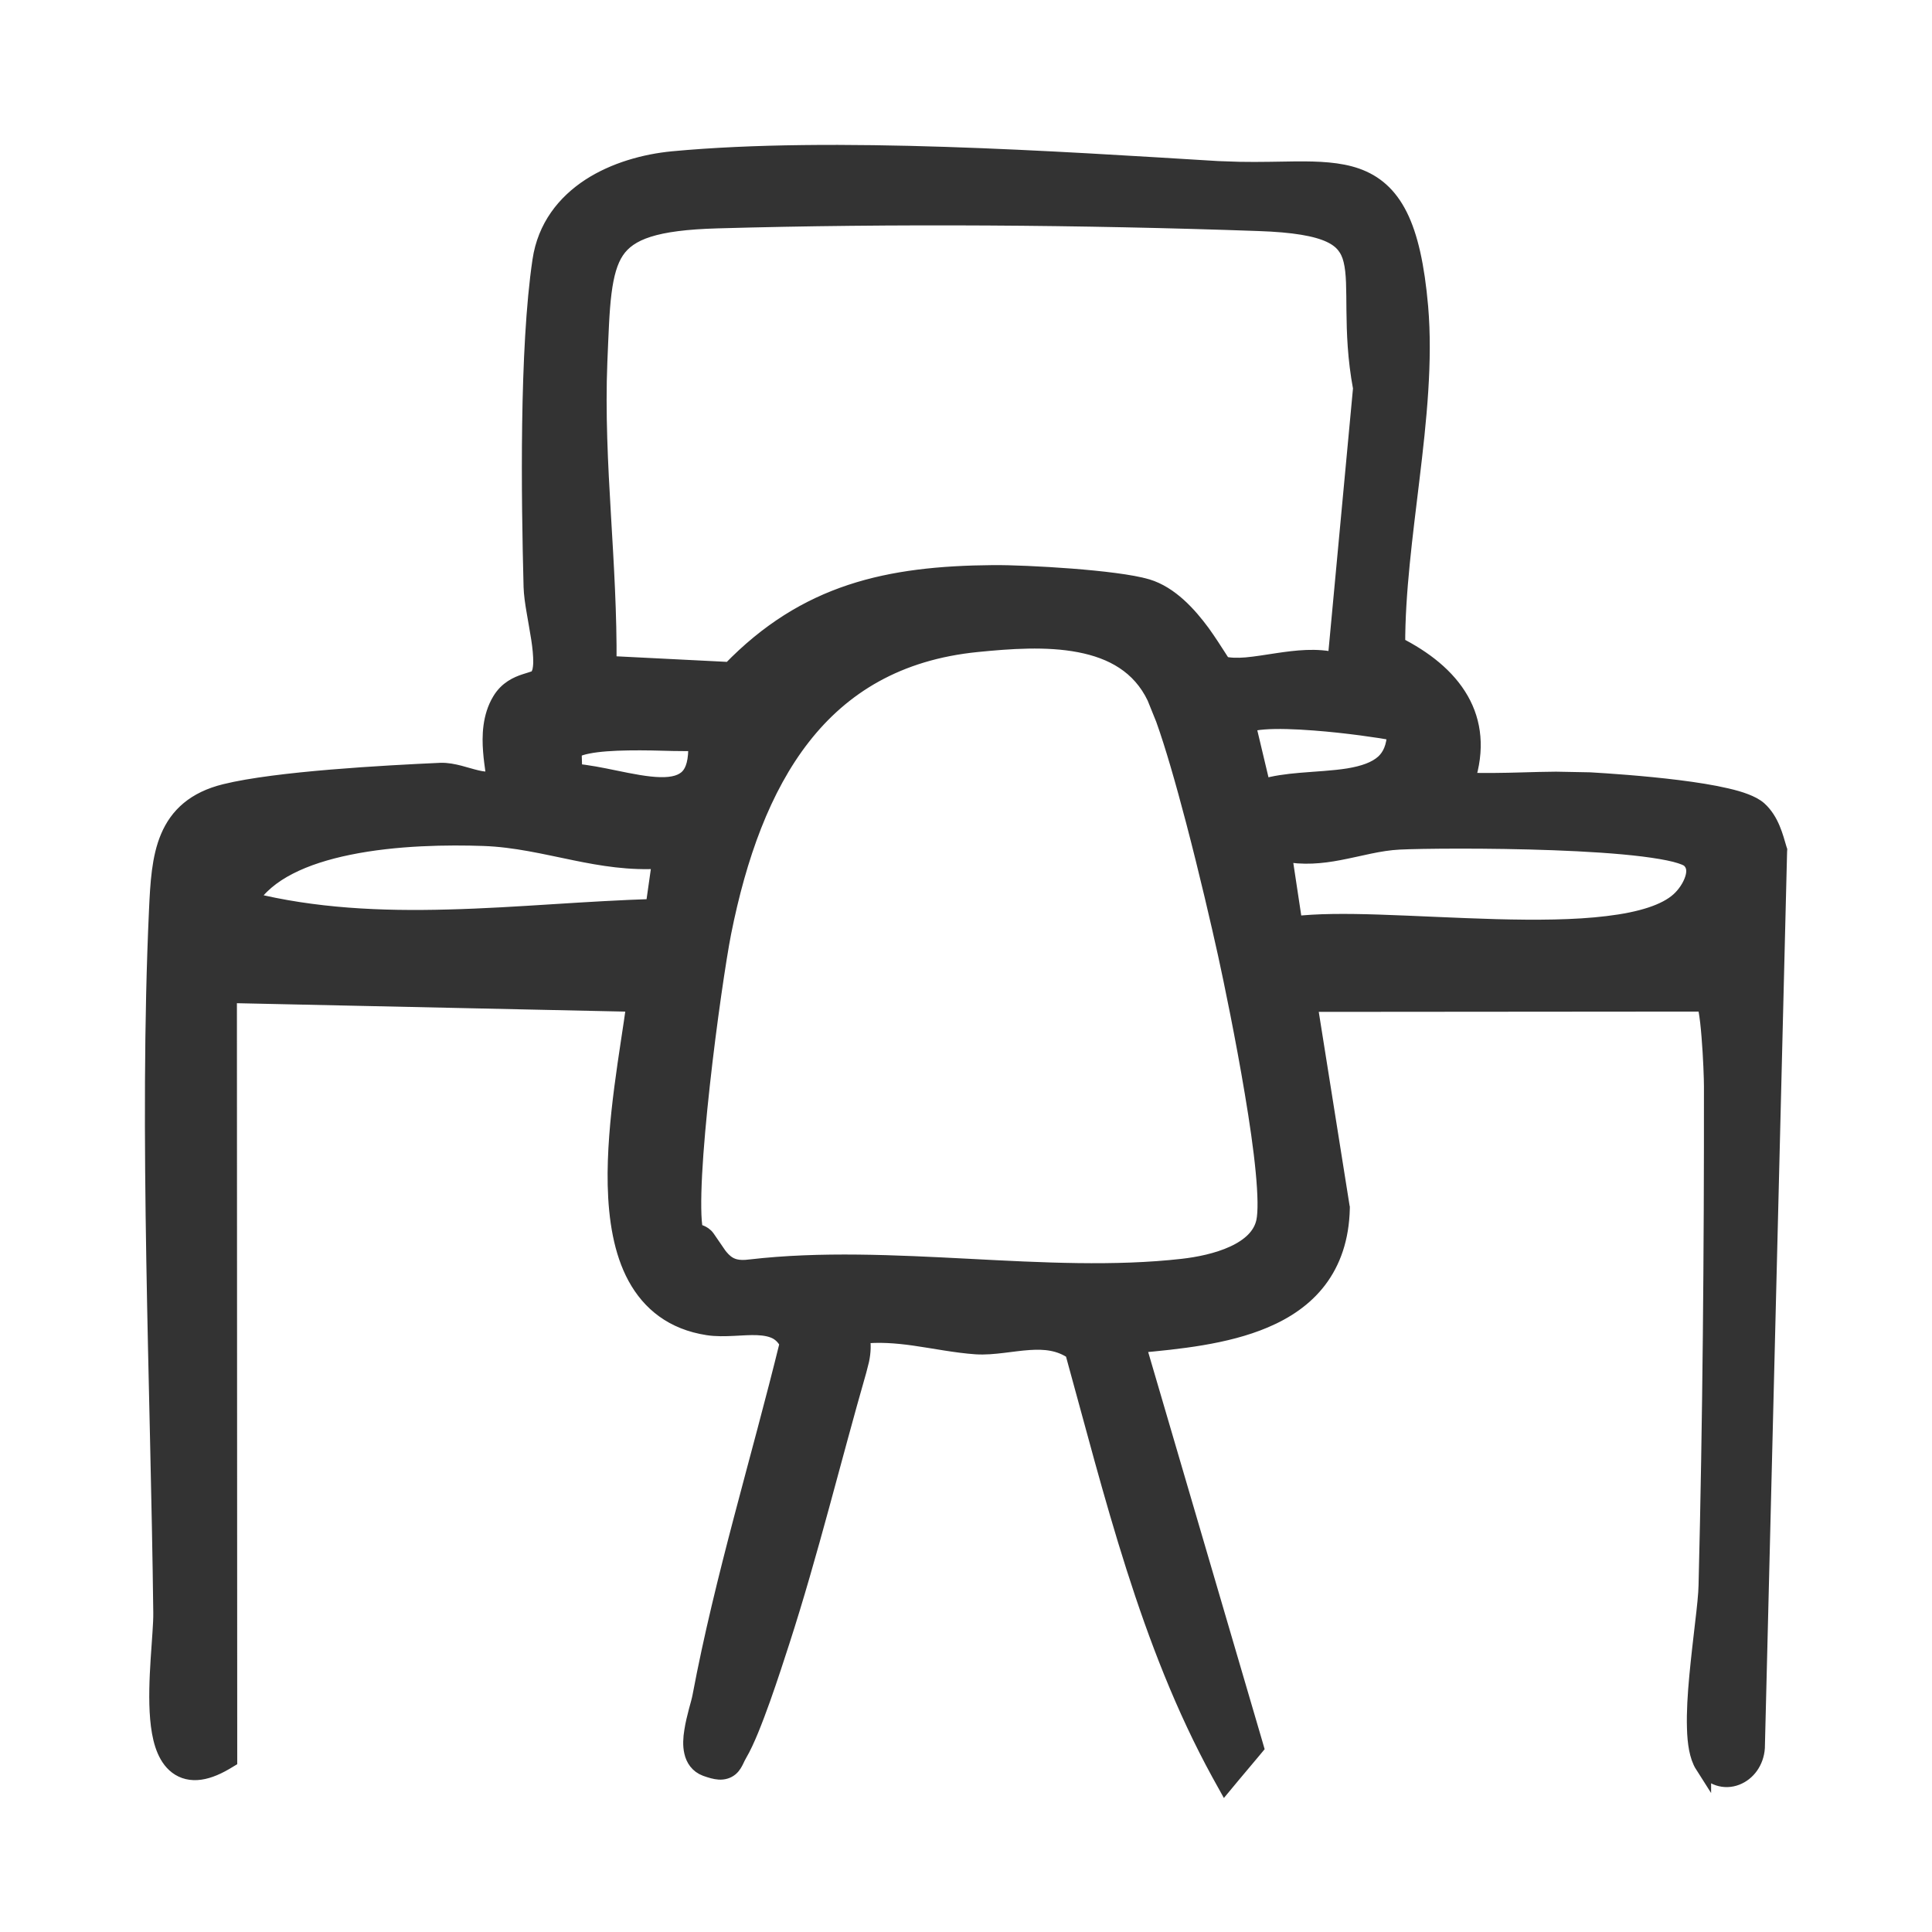 <svg width="24" height="24" viewBox="0 0 24 24" fill="none" xmlns="http://www.w3.org/2000/svg">
<path d="M8.358 1.979C10.352 1.792 13.129 1.98 15.131 2.101L15.396 2.11C15.652 2.115 15.884 2.107 16.099 2.105C16.38 2.103 16.635 2.113 16.852 2.189C17.077 2.269 17.255 2.418 17.386 2.68C17.514 2.936 17.596 3.3 17.641 3.81C17.699 4.482 17.622 5.218 17.534 5.946C17.449 6.657 17.354 7.36 17.356 8.01C17.692 8.18 17.98 8.403 18.146 8.694C18.307 8.976 18.345 9.31 18.22 9.699C18.447 9.705 18.676 9.702 18.909 9.695C19.048 9.691 19.189 9.687 19.329 9.686L19.751 9.694C19.96 9.706 20.414 9.736 20.846 9.79C21.061 9.817 21.273 9.85 21.447 9.891C21.535 9.911 21.615 9.934 21.682 9.96C21.746 9.985 21.808 10.015 21.852 10.055C22.004 10.194 22.052 10.397 22.096 10.545L22.101 10.56L22.1 10.576L21.824 21.706V21.711C21.812 21.886 21.708 22.024 21.57 22.077C21.426 22.133 21.26 22.088 21.156 21.93V21.931C21.119 21.873 21.096 21.8 21.081 21.724C21.066 21.646 21.058 21.557 21.056 21.462C21.05 21.272 21.064 21.048 21.085 20.824C21.106 20.6 21.133 20.372 21.156 20.173C21.18 19.972 21.198 19.804 21.2 19.694C21.251 17.643 21.269 15.542 21.267 13.493C21.267 13.407 21.258 13.132 21.237 12.877C21.227 12.749 21.214 12.63 21.198 12.542C21.192 12.51 21.184 12.485 21.179 12.466L16.265 12.47L16.666 14.991L16.668 15V15.01C16.66 15.381 16.555 15.674 16.382 15.902C16.209 16.13 15.972 16.287 15.709 16.398C15.226 16.603 14.633 16.661 14.133 16.707L15.584 21.654L15.599 21.706L15.565 21.747L15.313 22.047L15.22 22.159L15.149 22.031C14.257 20.403 13.819 18.562 13.329 16.79C13.162 16.675 12.981 16.657 12.781 16.671C12.674 16.678 12.57 16.694 12.458 16.707C12.349 16.72 12.236 16.731 12.126 16.724C11.876 16.707 11.607 16.652 11.354 16.616C11.133 16.585 10.916 16.569 10.702 16.593C10.724 16.697 10.718 16.797 10.698 16.894L10.665 17.024C10.348 18.128 10.062 19.302 9.709 20.393C9.652 20.569 9.564 20.842 9.47 21.106C9.376 21.368 9.274 21.632 9.185 21.783C9.167 21.814 9.155 21.839 9.141 21.869C9.128 21.895 9.109 21.934 9.074 21.964C9.033 21.998 8.984 22.01 8.933 22.007C8.885 22.004 8.831 21.988 8.769 21.966C8.668 21.929 8.618 21.848 8.599 21.763C8.58 21.682 8.586 21.589 8.6 21.505C8.613 21.419 8.635 21.331 8.655 21.255C8.677 21.175 8.694 21.114 8.702 21.07C8.978 19.602 9.434 18.124 9.786 16.686C9.747 16.612 9.699 16.567 9.645 16.538C9.581 16.505 9.502 16.49 9.409 16.486C9.315 16.482 9.217 16.49 9.11 16.495C9.007 16.5 8.896 16.503 8.793 16.487C8.358 16.42 8.073 16.189 7.896 15.865C7.723 15.547 7.659 15.142 7.649 14.721C7.632 13.935 7.806 13.04 7.882 12.469L2.843 12.36L2.847 21.803V21.859L2.797 21.889C2.668 21.964 2.552 22.007 2.446 22.013C2.337 22.019 2.244 21.985 2.171 21.918C2.101 21.854 2.055 21.765 2.024 21.67C1.993 21.574 1.975 21.464 1.965 21.349C1.945 21.119 1.956 20.855 1.971 20.618C1.986 20.376 2.006 20.168 2.004 20.034C1.971 17.241 1.824 14.066 1.951 11.304C1.966 10.978 1.983 10.658 2.093 10.399C2.207 10.13 2.418 9.932 2.795 9.839C3.438 9.68 4.785 9.607 5.472 9.576C5.551 9.573 5.634 9.59 5.708 9.609C5.791 9.631 5.849 9.65 5.921 9.667C5.988 9.683 6.038 9.688 6.075 9.683C6.102 9.678 6.119 9.666 6.136 9.644C6.135 9.627 6.133 9.604 6.129 9.573C6.121 9.513 6.108 9.427 6.101 9.333C6.086 9.147 6.091 8.904 6.213 8.702C6.299 8.558 6.425 8.503 6.523 8.471C6.577 8.453 6.61 8.445 6.644 8.432C6.674 8.419 6.683 8.41 6.687 8.405L6.712 8.34C6.718 8.311 6.723 8.275 6.724 8.23C6.725 8.144 6.715 8.041 6.698 7.931C6.681 7.819 6.659 7.707 6.641 7.596C6.622 7.488 6.607 7.381 6.604 7.291V7.29C6.575 6.178 6.55 4.339 6.714 3.237C6.776 2.818 7.017 2.518 7.326 2.316C7.633 2.117 8.01 2.012 8.358 1.979ZM13.41 8.004C13 7.925 12.538 7.96 12.138 8C11.153 8.098 10.463 8.524 9.97 9.155C9.474 9.79 9.173 10.638 8.984 11.584C8.922 11.9 8.804 12.693 8.718 13.477C8.675 13.87 8.639 14.259 8.622 14.584C8.605 14.911 8.607 15.16 8.633 15.286C8.635 15.289 8.642 15.293 8.656 15.3C8.663 15.303 8.67 15.305 8.679 15.309C8.687 15.312 8.697 15.316 8.707 15.32C8.723 15.327 8.759 15.345 8.783 15.38L8.89 15.536H8.888C8.929 15.596 8.967 15.644 9.011 15.68C9.077 15.734 9.162 15.766 9.319 15.745H9.32C10.193 15.643 11.119 15.69 12.031 15.737C12.947 15.785 13.849 15.832 14.69 15.737C14.884 15.715 15.124 15.668 15.323 15.576C15.524 15.483 15.666 15.354 15.705 15.176C15.73 15.06 15.726 14.839 15.698 14.549C15.671 14.263 15.621 13.923 15.563 13.577C15.448 12.887 15.301 12.18 15.229 11.851C15.149 11.488 14.998 10.834 14.831 10.197C14.705 9.717 14.573 9.254 14.457 8.932L14.348 8.662C14.16 8.269 13.817 8.082 13.41 8.004ZM17.383 10.454C17.127 10.467 16.896 10.537 16.631 10.587C16.416 10.628 16.19 10.65 15.947 10.602L16.08 11.482C16.356 11.448 16.721 11.448 17.122 11.461C17.582 11.476 18.08 11.504 18.583 11.518C19.081 11.531 19.564 11.529 19.97 11.479C20.38 11.43 20.689 11.335 20.857 11.182C20.93 11.116 21 11.016 21.031 10.916C21.061 10.82 21.05 10.742 20.991 10.684L20.988 10.681C20.982 10.675 20.965 10.663 20.933 10.649C20.901 10.636 20.86 10.622 20.809 10.609C20.706 10.583 20.573 10.561 20.416 10.541C20.102 10.502 19.704 10.477 19.298 10.462C18.485 10.432 17.644 10.441 17.383 10.454ZM6.008 10.409C5.576 10.394 4.922 10.399 4.329 10.521C3.782 10.633 3.319 10.837 3.104 11.184C3.902 11.383 4.729 11.421 5.566 11.398C6.007 11.387 6.449 11.359 6.89 11.331C7.301 11.305 7.713 11.28 8.119 11.267L8.201 10.691C7.826 10.716 7.479 10.658 7.143 10.589C6.765 10.512 6.403 10.423 6.008 10.409ZM15.702 8.962C15.618 8.968 15.555 8.98 15.515 8.994C15.508 8.996 15.503 8.999 15.499 9.001L15.684 9.779C15.828 9.734 15.991 9.714 16.151 9.7C16.361 9.682 16.564 9.674 16.752 9.644C16.939 9.613 17.088 9.562 17.188 9.472C17.27 9.396 17.325 9.284 17.331 9.101C17.141 9.066 16.727 9.005 16.328 8.975C16.093 8.957 15.869 8.949 15.702 8.962ZM7.807 9.222C7.615 9.225 7.435 9.236 7.302 9.263C7.235 9.276 7.186 9.292 7.154 9.309C7.137 9.318 7.129 9.325 7.125 9.329L7.133 9.586C7.294 9.599 7.469 9.635 7.635 9.669C7.839 9.711 8.032 9.75 8.198 9.754C8.365 9.758 8.481 9.724 8.552 9.647C8.615 9.579 8.658 9.456 8.649 9.23C8.572 9.231 8.472 9.231 8.365 9.229C8.195 9.224 7.998 9.219 7.807 9.222ZM15.633 2.77C13.453 2.693 11.095 2.675 8.908 2.737C8.14 2.759 7.816 2.879 7.655 3.117C7.573 3.24 7.526 3.406 7.497 3.635C7.468 3.864 7.46 4.144 7.445 4.491C7.419 5.128 7.452 5.766 7.49 6.409C7.526 7.019 7.564 7.633 7.559 8.248L9.069 8.324C10.01 7.351 11.034 7.131 12.334 7.12C12.546 7.118 12.931 7.134 13.308 7.163C13.681 7.192 14.059 7.236 14.25 7.293C14.539 7.38 14.77 7.639 14.931 7.857C15.012 7.969 15.08 8.077 15.13 8.154C15.155 8.194 15.175 8.224 15.19 8.245C15.193 8.248 15.195 8.251 15.196 8.253C15.275 8.273 15.37 8.275 15.482 8.266C15.604 8.255 15.733 8.233 15.873 8.212C16.101 8.178 16.358 8.147 16.592 8.206L16.908 4.822C16.838 4.447 16.829 4.128 16.826 3.863C16.823 3.589 16.827 3.389 16.788 3.232C16.77 3.157 16.741 3.097 16.701 3.047C16.661 2.997 16.605 2.952 16.521 2.913C16.351 2.834 16.076 2.785 15.633 2.77Z" fill="#333333" stroke="#333333" stroke-width="0.2"/>
</svg>
